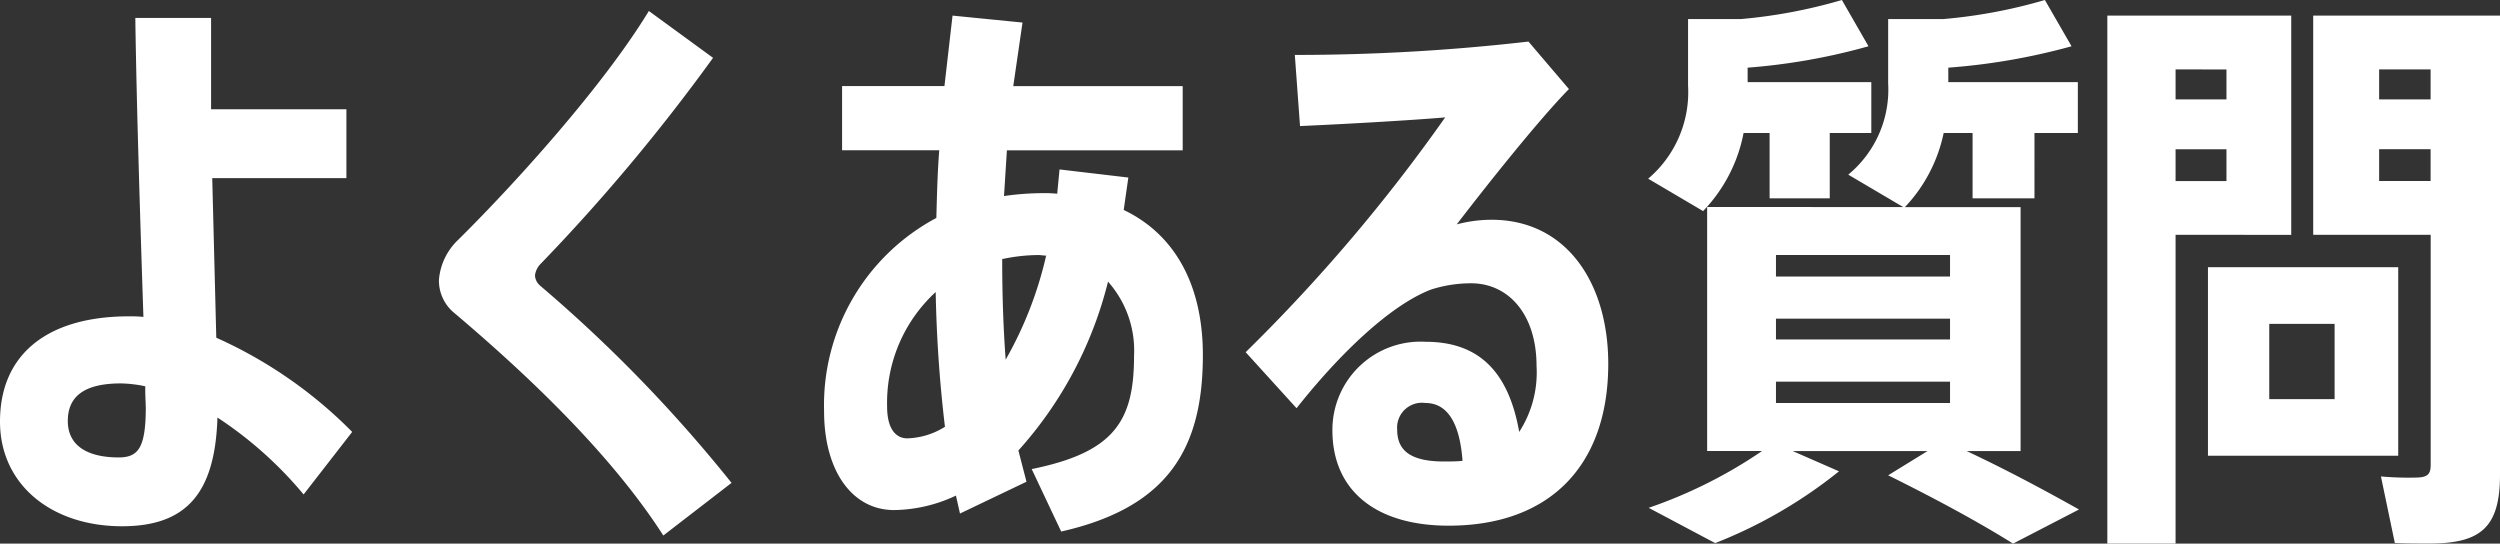 <svg xmlns="http://www.w3.org/2000/svg" width="138.336" height="30.08" viewBox="0 0 138.336 30.08">
  <rect x="0" y="0" width="138.336" height="30.08" fill="#333333" stroke="none"/>
  <path id="パス_16975" data-name="パス 16975" d="M-56.96-8.512l-.224-8.832h7.424v-3.808h-7.488v-5.056H-61.44c.064,4.768.288,11.744.448,16.544a6.96,6.96,0,0,0-.8-.032c-4.448,0-7.136,2.048-7.136,5.824,0,3.488,2.848,5.792,6.752,5.792,3.584,0,5.152-1.856,5.28-6.016A21.635,21.635,0,0,1-52.128.16L-49.44-3.3A24.764,24.764,0,0,0-56.96-8.512Zm-3.9,3.808c0,2.24-.384,2.816-1.5,2.816-1.76,0-2.816-.672-2.816-2.016,0-1.376.928-2.08,2.944-2.08a6.963,6.963,0,0,1,1.344.16C-60.9-5.344-60.864-4.96-60.864-4.7Zm21.824-6.688a.775.775,0,0,1-.288-.576,1.1,1.1,0,0,1,.32-.64A104.435,104.435,0,0,0-29.472-24l-3.552-2.592c-2.528,4.16-7.392,9.536-10.528,12.64a3.439,3.439,0,0,0-1.088,2.24,2.317,2.317,0,0,0,.768,1.76c4.512,3.808,8.9,8.1,11.648,12.384L-28.448-.48A79.425,79.425,0,0,0-39.04-11.392Zm32.288-4.192.256-1.792-3.808-.448-.128,1.344a6.427,6.427,0,0,0-.8-.032,15.344,15.344,0,0,0-2.144.16l.16-2.528h9.728v-3.552h-9.376l.512-3.52-3.872-.384-.448,3.9h-5.664v3.552h5.376c-.1,1.28-.128,2.56-.16,3.744A11.738,11.738,0,0,0-23.328-4.448c0,3.328,1.568,5.472,3.872,5.472a8.239,8.239,0,0,0,3.424-.8l.224.992,3.68-1.76-.448-1.728a21.8,21.8,0,0,0,4.96-9.344,5.745,5.745,0,0,1,1.44,4.1c0,3.616-1.088,5.344-5.664,6.272l1.632,3.456c5.952-1.344,7.84-4.64,7.84-9.76C-2.368-11.456-3.936-14.24-6.752-15.584ZM-18.72-2.944c-.608,0-1.12-.48-1.12-1.76a8.312,8.312,0,0,1,2.688-6.336,74.483,74.483,0,0,0,.512,7.456A4.129,4.129,0,0,1-18.72-2.944Zm5.248-9.92a9.911,9.911,0,0,1,1.984-.224c.16,0,.288.032.448.032A21,21,0,0,1-13.28-7.3C-13.408-9.024-13.472-10.848-13.472-12.864ZM13.6-15.04a7.516,7.516,0,0,0-1.92.256c1.568-2.048,4.512-5.76,6.208-7.488L15.648-24.9A112.859,112.859,0,0,1,2.72-24.16l.288,3.936c2.816-.128,6.144-.32,8.032-.48A93.653,93.653,0,0,1,0-7.712l2.816,3.1c2.3-2.912,5.12-5.664,7.424-6.56a7.232,7.232,0,0,1,2.24-.352c2.048,0,3.616,1.7,3.616,4.576a6.054,6.054,0,0,1-.96,3.648C14.528-6.752,12.8-8.288,9.952-8.288A4.881,4.881,0,0,0,4.8-3.392c0,3.36,2.432,5.28,6.432,5.28,5.6,0,8.832-3.328,8.832-8.96C20.064-11.488,17.792-15.04,13.6-15.04ZM10.976-1.664c-1.856,0-2.592-.608-2.592-1.76A1.376,1.376,0,0,1,9.952-4.9C11.1-4.9,11.84-3.9,12-1.7,11.68-1.664,11.328-1.664,10.976-1.664ZM27.552-19.84h1.44v3.616H32.32V-19.84h2.3v-2.816H27.776v-.8a34.376,34.376,0,0,0,6.688-1.184L32.992-27.2a28.667,28.667,0,0,1-5.6,1.056H24.48v3.68a6.279,6.279,0,0,1-2.208,5.152l3.04,1.792A8.551,8.551,0,0,0,27.552-19.84ZM39.9-2.24H42.88v-13.5h-6.4a8.487,8.487,0,0,0,2.144-4.1h1.6v3.616h3.424V-19.84h2.4v-2.816H38.88v-.8A35.348,35.348,0,0,0,45.7-24.64L44.224-27.2a28.568,28.568,0,0,1-5.632,1.056h-3.04v3.552a6.1,6.1,0,0,1-2.208,5.056l3.04,1.792H25.536v13.5h3.04A26.138,26.138,0,0,1,22.3.9l3.68,1.952A26.134,26.134,0,0,0,32.832-1.12l-2.56-1.12h7.456L35.552-.9C38.272.448,40.576,1.7,42.464,2.88L46.112.992C44.224-.064,42.208-1.152,39.9-2.24ZM29.344-13.088h9.632V-11.9H29.344Zm0,3.52h9.632v1.152H29.344Zm0,3.488h9.632V-4.9H29.344ZM69.408-26.336H59.072v12.128h6.5V-1.472c0,.576-.224.7-.928.7a17.07,17.07,0,0,1-1.824-.064l.768,3.68c.576.032,1.312.032,1.92.032,2.848,0,3.9-.9,3.9-3.808Zm-3.84,2.976V-21.7H62.72V-23.36ZM62.72-17.184v-1.76h2.848v1.76Zm1.056,4.768H53.248V-1.984H63.776Zm-3.52,7.3H56.64V-9.28h3.616Zm-2.4-9.088V-26.336H47.68V2.88h3.776V-14.208Zm-6.4-2.976v-1.76h2.816v1.76Zm2.816-6.176V-21.7H51.456V-23.36Z" transform="translate(68.928 27.2)" fill="#fff"/>
</svg>
